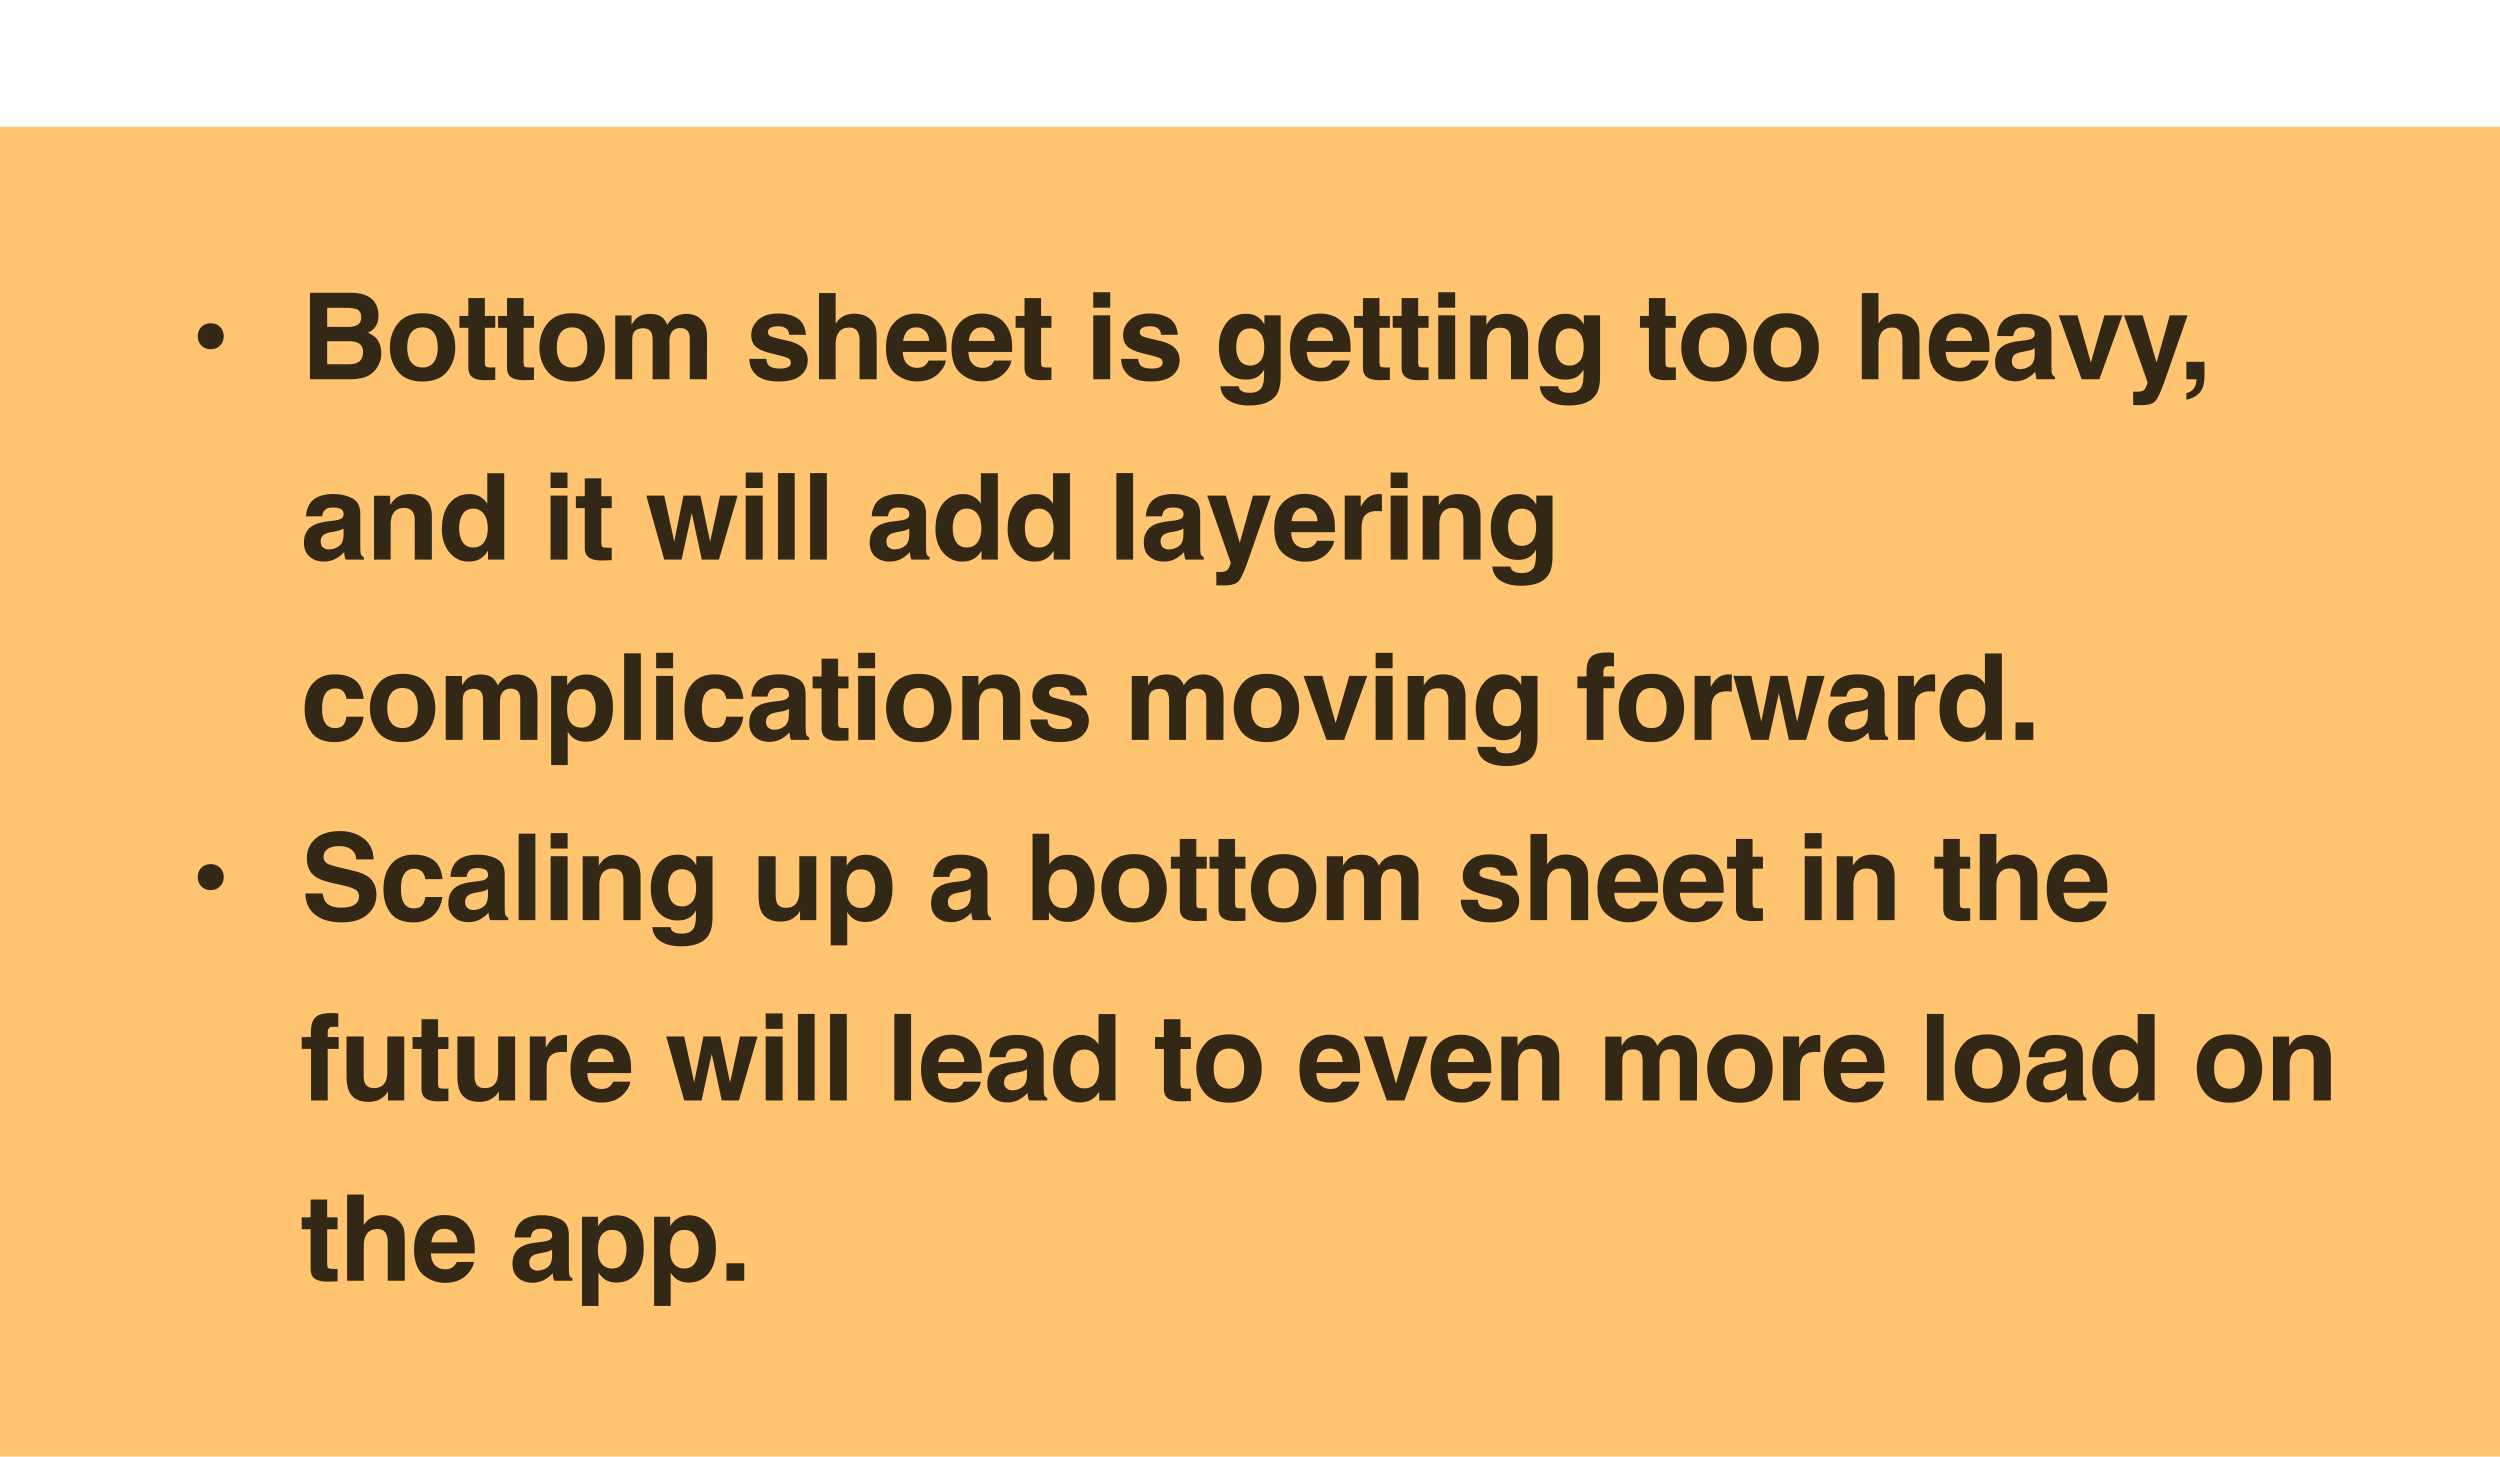 <svg xmlns="http://www.w3.org/2000/svg" width="266" height="155" fill="none"><g filter="url(#a)"><path fill="#FFC470" d="M266 0H0v154.101h266V0Z"/><path fill="#000" fill-opacity=".8" d="M21.043 22.273c0-.4.129-.729.387-.987.262-.258.593-.387.993-.387s.729.129.987.387c.262.258.393.587.393.987s-.131.73-.393.993c-.259.262-.587.393-.987.393s-.73-.131-.993-.393c-.258-.263-.387-.594-.387-.993Zm16.104 4.583h-4.171v-9.204h4.47c1.13.017 1.928.343 2.399.98.283.392.424.86.424 1.405 0 .562-.141 1.014-.424 1.355-.158.192-.392.367-.7.525.47.17.825.441 1.062.811.241.371.362.82.362 1.35a2.68 2.68 0 0 1-.412 1.467 2.544 2.544 0 0 1-1.705 1.186c-.4.083-.834.125-1.305.125Zm-.044-4.053h-2.291v2.454h2.26c.404 0 .718-.054.943-.162.408-.2.612-.583.612-1.149 0-.479-.198-.807-.593-.986-.22-.1-.53-.152-.93-.157Zm.956-1.754c.25-.15.375-.418.375-.806 0-.428-.167-.712-.5-.849-.287-.096-.654-.143-1.1-.143h-2.022v2.029h2.26c.404 0 .733-.077.987-.231Zm9.52-.138c.574.72.86 1.572.86 2.554 0 1-.286 1.855-.86 2.567-.575.707-1.447 1.061-2.617 1.061s-2.042-.354-2.617-1.061c-.574-.712-.861-1.567-.861-2.567 0-.982.287-1.833.861-2.554.575-.72 1.447-1.08 2.617-1.08s2.042.36 2.616 1.08Zm-2.623.425c-.52 0-.923.185-1.206.556-.279.366-.418.89-.418 1.573 0 .683.14 1.21.418 1.58.283.37.685.556 1.206.556.52 0 .92-.185 1.198-.556.28-.37.419-.897.419-1.58 0-.682-.14-1.207-.419-1.573-.279-.37-.678-.556-1.199-.556Zm7.74 4.253v1.33l-.844.03c-.84.03-1.415-.116-1.723-.436-.2-.204-.3-.519-.3-.943v-4.19h-.949v-1.268h.95v-1.898h1.76v1.898h1.105v1.268H51.59v3.597c0 .278.035.453.106.524.07.067.287.1.65.1h.168l.181-.012Zm4.117 0v1.33l-.843.03c-.84.03-1.415-.116-1.723-.436-.2-.204-.3-.519-.3-.943v-4.19h-.95v-1.268h.95v-1.898h1.761v1.898h1.105v1.268h-1.105v3.597c0 .278.035.453.106.524.07.067.287.1.65.1h.168l.181-.012Zm6.679-4.678c.574.72.86 1.572.86 2.554 0 1-.286 1.855-.86 2.567-.575.707-1.447 1.061-2.617 1.061s-2.042-.354-2.617-1.061c-.574-.712-.861-1.567-.861-2.567 0-.982.287-1.833.861-2.554.575-.72 1.448-1.08 2.617-1.08 1.17 0 2.042.36 2.617 1.08Zm-2.623.425c-.52 0-.922.185-1.206.556-.278.366-.418.89-.418 1.573 0 .683.14 1.21.418 1.58.284.37.685.556 1.206.556.52 0 .92-.185 1.199-.556.278-.37.418-.897.418-1.58 0-.682-.14-1.207-.418-1.573-.28-.37-.679-.556-1.2-.556Zm8.445.587c-.15-.329-.443-.493-.88-.493-.508 0-.85.164-1.025.493-.095.187-.143.466-.143.837v4.096h-1.804v-6.794h1.73v.993c.22-.354.428-.606.623-.756.346-.266.793-.4 1.343-.4.52 0 .94.115 1.261.344.258.213.454.485.587.818.234-.4.522-.693.868-.88a2.65 2.65 0 0 1 1.224-.281c.3 0 .596.058.887.175.291.116.556.32.793.612.191.237.32.528.387.874.041.229.063.564.063 1.005l-.013 4.29h-1.823v-4.334c0-.258-.042-.47-.125-.636-.158-.317-.45-.475-.875-.475-.49 0-.83.204-1.017.612a1.92 1.92 0 0 0-.144.78v4.053H69.44v-4.053c0-.403-.042-.697-.125-.88Zm15.523-1.561c.533.341.84.928.918 1.76h-1.78c-.024-.228-.089-.41-.193-.542-.196-.242-.528-.363-.999-.363-.388 0-.664.06-.83.181-.163.121-.244.263-.244.425 0 .204.087.352.262.444.175.095.793.26 1.855.493.707.166 1.238.418 1.592.755.35.342.524.768.524 1.28 0 .675-.252 1.226-.755 1.655-.5.425-1.274.637-2.323.637-1.07 0-1.86-.225-2.373-.674-.507-.454-.762-1.03-.762-1.73h1.805c.037.317.118.541.244.674.22.238.628.356 1.224.356.35 0 .626-.052.83-.156.208-.104.312-.26.312-.468 0-.2-.083-.352-.25-.456-.166-.104-.784-.283-1.854-.537-.77-.191-1.313-.43-1.63-.718-.316-.283-.474-.691-.474-1.224 0-.628.245-1.168.736-1.617.496-.454 1.19-.68 2.086-.68.85 0 1.542.168 2.08.505Zm8.44 2.498v3.996h-1.818v-4.14c0-.366-.062-.662-.187-.887-.163-.316-.47-.474-.924-.474-.47 0-.829.158-1.074.474-.242.313-.362.76-.362 1.343v3.684h-1.774v-9.173h1.774v3.253c.257-.395.555-.67.892-.824.342-.158.7-.237 1.075-.237.42 0 .8.073 1.142.218.346.146.629.369.85.669.187.253.301.516.343.786.041.267.063.704.063 1.312Zm7.352 1.998c-.046.404-.256.814-.63 1.23-.583.662-1.4.993-2.448.993-.866 0-1.63-.279-2.292-.837-.662-.558-.993-1.465-.993-2.722 0-1.178.298-2.082.893-2.71.6-.63 1.375-.943 2.329-.943.566 0 1.076.106 1.53.318.454.212.829.547 1.124 1.005.266.404.439.873.518 1.405.046.313.065.762.056 1.35h-4.658c.025.682.24 1.16.643 1.435.246.171.541.256.887.256.367 0 .664-.104.893-.312.125-.112.235-.268.331-.468h1.817Zm-1.76-2.086c-.03-.47-.174-.826-.432-1.067a1.31 1.31 0 0 0-.95-.369c-.411 0-.731.13-.96.387-.225.258-.367.608-.425 1.05h2.766Zm8.738 2.086c-.046.404-.256.814-.631 1.23-.583.662-1.399.993-2.448.993a3.452 3.452 0 0 1-2.291-.837c-.662-.558-.993-1.465-.993-2.722 0-1.178.298-2.082.893-2.71.599-.63 1.375-.943 2.329-.943a3.57 3.57 0 0 1 1.53.318c.453.212.828.547 1.124 1.005.266.404.439.873.518 1.405.046.313.065.762.056 1.35h-4.658c.025.682.239 1.16.643 1.435.246.171.541.256.887.256.366 0 .664-.104.893-.312a1.46 1.46 0 0 0 .33-.468h1.818Zm-1.761-2.086c-.029-.47-.173-.826-.431-1.067a1.31 1.31 0 0 0-.949-.369c-.412 0-.733.13-.962.387-.224.258-.366.608-.424 1.05h2.766Zm6.029 2.817v1.33l-.844.03c-.84.03-1.415-.116-1.723-.436-.199-.204-.3-.519-.3-.943v-4.19h-.949v-1.268h.949v-1.898h1.761v1.898h1.106v1.268h-1.106v3.597c0 .278.036.453.106.524.071.067.288.1.65.1h.169l.181-.012Zm6.25-5.54v6.807h-1.805V20.05h1.805Zm0-2.453v1.642h-1.805v-1.642h1.805Zm6.279 2.766c.532.341.839.928.917 1.76h-1.779c-.025-.228-.09-.41-.194-.542-.196-.242-.528-.363-.999-.363-.387 0-.664.06-.83.181-.163.121-.244.263-.244.425 0 .204.088.352.262.444.175.095.794.26 1.855.493.707.166 1.239.418 1.592.755.35.342.525.768.525 1.28 0 .675-.252 1.226-.756 1.655-.5.425-1.274.637-2.323.637-1.069 0-1.86-.225-2.373-.674-.507-.454-.762-1.03-.762-1.73h1.805c.037.317.119.541.244.674.221.238.629.356 1.224.356.349 0 .626-.052.83-.156.208-.104.313-.26.313-.468 0-.2-.084-.352-.25-.456-.167-.104-.785-.283-1.855-.537-.77-.191-1.313-.43-1.63-.718-.316-.283-.474-.691-.474-1.224 0-.628.245-1.168.736-1.617.496-.454 1.191-.68 2.086-.68.849 0 1.543.168 2.08.505Zm7.63 7.687c.191.162.514.243.967.243.642 0 1.071-.214 1.287-.643.142-.275.212-.737.212-1.386v-.437c-.171.291-.353.51-.549.655-.354.271-.814.406-1.38.406-.875 0-1.574-.306-2.099-.918-.519-.616-.78-1.448-.78-2.497 0-1.012.252-1.861.755-2.548.504-.691 1.219-1.037 2.143-1.037.341 0 .638.052.892.157.433.178.783.507 1.049.986v-.98h1.73v6.456c0 .879-.148 1.54-.443 1.986-.508.766-1.482 1.15-2.923 1.15-.869 0-1.579-.172-2.129-.513-.549-.341-.853-.851-.911-1.53h1.935c.05.208.131.358.244.45Zm-.3-3.516c.242.575.675.862 1.299.862.416 0 .768-.156 1.055-.468.287-.317.431-.819.431-1.505 0-.646-.137-1.137-.412-1.474-.271-.337-.635-.506-1.093-.506-.625 0-1.055.294-1.293.88-.124.313-.186.698-.186 1.156 0 .395.066.747.199 1.055Zm11.88.325c-.046.404-.257.814-.631 1.23-.583.662-1.399.993-2.448.993a3.454 3.454 0 0 1-2.292-.837c-.661-.558-.992-1.465-.992-2.722 0-1.178.297-2.082.893-2.71.599-.63 1.376-.943 2.329-.943a3.57 3.57 0 0 1 1.53.318c.453.212.828.547 1.124 1.005.266.404.439.873.518 1.405.046.313.065.762.056 1.35h-4.658c.025.682.239 1.16.643 1.435.245.171.541.256.887.256.366 0 .663-.104.892-.312.126-.112.236-.268.332-.468h1.817Zm-1.761-2.086c-.03-.47-.173-.826-.431-1.067a1.31 1.31 0 0 0-.949-.369c-.412 0-.733.13-.962.387-.225.258-.366.608-.424 1.05h2.766Zm6.028 2.817v1.33l-.842.03c-.841.03-1.416-.116-1.724-.436-.2-.204-.3-.519-.3-.943v-4.19h-.948v-1.268h.948v-1.898h1.761v1.898h1.105v1.268h-1.105v3.597c0 .278.036.453.107.524.071.067.287.1.649.1h.168l.181-.012Zm4.119 0v1.33l-.844.03c-.84.03-1.415-.116-1.723-.436-.2-.204-.3-.519-.3-.943v-4.19h-.949v-1.268h.949v-1.898h1.761v1.898H152v1.268h-1.106v3.597c0 .278.035.453.106.524.071.067.288.1.65.1h.168l.182-.012Zm2.831-5.54v6.807h-1.804V20.05h1.804Zm0-2.453v1.642h-1.804v-1.642h1.804Zm4.793 3.771c-.604 0-1.018.256-1.243.768-.117.271-.175.616-.175 1.037v3.684h-1.773v-6.794h1.717v.993c.229-.35.446-.602.649-.756.367-.274.831-.412 1.393-.412.704 0 1.278.186 1.723.556.45.366.674.976.674 1.83v4.583h-1.823v-4.14c0-.358-.048-.633-.143-.824-.175-.35-.508-.525-.999-.525Zm6.397 6.682c.191.162.514.243.968.243.641 0 1.069-.214 1.286-.643.141-.275.212-.737.212-1.386v-.437c-.17.291-.354.51-.549.655-.354.271-.814.406-1.38.406-.874 0-1.574-.306-2.098-.918-.521-.616-.781-1.448-.781-2.497 0-1.012.252-1.861.756-2.548.504-.691 1.217-1.037 2.142-1.037.341 0 .639.052.892.157.433.178.783.507 1.05.986v-.98h1.729v6.456c0 .879-.147 1.54-.443 1.986-.508.766-1.482 1.15-2.923 1.15-.87 0-1.58-.172-2.129-.513-.549-.341-.853-.851-.912-1.53h1.937c.049.208.131.358.243.45Zm-.3-3.516c.241.575.674.862 1.299.862.416 0 .768-.156 1.055-.468.288-.317.431-.819.431-1.505 0-.646-.138-1.137-.412-1.474-.271-.337-.635-.506-1.093-.506-.624 0-1.055.294-1.293.88-.124.313-.187.698-.187 1.156 0 .395.067.747.2 1.055Zm12.589 1.055v1.33l-.844.032c-.841.029-1.415-.117-1.723-.437-.2-.204-.3-.519-.3-.943v-4.19h-.949v-1.268h.949v-1.898h1.761v1.898h1.106v1.268h-1.106v3.597c0 .278.035.453.106.524.071.067.287.1.65.1h.168l.182-.012Zm6.678-4.677c.574.72.861 1.572.861 2.554 0 1-.287 1.855-.861 2.567-.575.707-1.447 1.061-2.617 1.061s-2.041-.354-2.616-1.061c-.575-.712-.862-1.567-.862-2.567 0-.982.287-1.833.862-2.554.575-.72 1.446-1.08 2.616-1.08 1.17 0 2.042.36 2.617 1.08Zm-2.623.425c-.521 0-.922.185-1.206.556-.278.366-.418.89-.418 1.573 0 .683.14 1.21.418 1.58.284.37.685.556 1.206.556.52 0 .92-.185 1.199-.556.279-.37.418-.897.418-1.58 0-.682-.139-1.207-.418-1.573-.279-.37-.679-.556-1.199-.556Zm10.3-.425c.574.72.862 1.572.862 2.554 0 1-.288 1.855-.862 2.567-.575.707-1.447 1.061-2.617 1.061-1.169 0-2.042-.354-2.616-1.061-.575-.712-.862-1.567-.862-2.567 0-.982.287-1.833.862-2.554.574-.72 1.447-1.08 2.616-1.08 1.17 0 2.042.36 2.617 1.08Zm-2.623.425c-.52 0-.922.185-1.205.556-.279.366-.418.89-.418 1.573 0 .683.139 1.21.418 1.58.283.37.685.556 1.205.556s.92-.185 1.199-.556c.279-.37.418-.897.418-1.58 0-.682-.139-1.207-.418-1.573-.279-.37-.679-.556-1.199-.556Zm14.193 1.524v3.996h-1.817v-4.14c0-.366-.062-.662-.187-.887-.162-.316-.471-.474-.925-.474-.47 0-.828.158-1.073.474-.242.313-.363.76-.363 1.343v3.684h-1.773v-9.173h1.773v3.253c.259-.395.556-.67.894-.824a2.518 2.518 0 0 1 1.073-.237c.421 0 .802.073 1.143.218.346.146.629.369.85.669.187.253.301.516.343.786.042.267.062.704.062 1.312Zm7.353 1.998c-.046.404-.256.814-.631 1.23-.583.662-1.399.993-2.447.993-.866 0-1.63-.279-2.292-.837-.662-.558-.993-1.465-.993-2.722 0-1.178.297-2.082.892-2.71.6-.63 1.377-.943 2.33-.943a3.57 3.57 0 0 1 1.53.318c.453.212.828.547 1.123 1.005.267.404.44.873.519 1.405.046.313.065.762.056 1.35h-4.658c.025.682.239 1.16.643 1.435.246.171.541.256.887.256.366 0 .664-.104.893-.312a1.46 1.46 0 0 0 .33-.468h1.818Zm-1.761-2.086c-.029-.47-.173-.826-.431-1.067a1.312 1.312 0 0 0-.949-.369c-.412 0-.733.13-.962.387-.224.258-.366.608-.424 1.05h2.766Zm3.169-1.985c.47-.6 1.278-.9 2.423-.9.744 0 1.407.148 1.986.444.578.295.867.853.867 1.673v3.122c0 .217.004.48.013.787.012.233.047.392.106.475a.633.633 0 0 0 .262.206v.262h-1.936a2.002 2.002 0 0 1-.112-.387 4.792 4.792 0 0 1-.05-.412 3.654 3.654 0 0 1-.849.68 2.551 2.551 0 0 1-1.299.331c-.616 0-1.126-.174-1.53-.524-.4-.354-.599-.854-.599-1.499 0-.837.323-1.442.968-1.817.353-.204.874-.35 1.561-.437l.605-.075c.329-.042.564-.094.706-.156.254-.108.381-.277.381-.506 0-.279-.098-.47-.293-.574-.192-.109-.475-.163-.85-.163-.42 0-.718.104-.893.313-.124.154-.208.362-.25.624h-1.717c.037-.595.204-1.084.5-1.467Zm1.323 4.783a.932.932 0 0 0 .612.206c.383 0 .735-.113 1.056-.337.325-.225.493-.635.506-1.23v-.662c-.113.07-.227.129-.344.174a2.976 2.976 0 0 1-.468.12l-.4.074c-.375.067-.643.148-.806.244-.274.162-.411.414-.411.755 0 .304.085.522.255.656Zm4.731-5.52h1.998l1.417 5.02 1.449-5.02h1.91l-2.454 6.806h-1.879l-2.441-6.806Zm10.412 5.02 1.405-5.02h1.892l-2.336 6.694c-.449 1.29-.805 2.09-1.068 2.398-.262.312-.786.468-1.573.468-.158 0-.285-.002-.381-.006-.096 0-.239-.007-.431-.02v-1.423l.225.013c.175.008.341.002.5-.02a.894.894 0 0 0 .399-.143c.105-.07.2-.218.288-.443.091-.225.129-.362.112-.412l-2.498-7.106h1.979l1.487 5.02Zm4.979 2.423a1.792 1.792 0 0 1-.418.8 2.13 2.13 0 0 1-.781.543c-.295.124-.499.187-.612.187v-.687c.359-.1.621-.266.788-.5.17-.233.268-.56.293-.98h-1.081v-1.86h1.924v1.61c0 .283-.038.579-.113.887ZM33.057 39.969c.47-.6 1.278-.899 2.423-.899.745 0 1.407.148 1.986.443.578.296.868.854.868 1.674v3.122a31 31 0 0 0 .012.787c.013.233.048.391.106.475a.638.638 0 0 0 .263.206v.262h-1.936a1.983 1.983 0 0 1-.113-.387 4.638 4.638 0 0 1-.05-.413 3.66 3.66 0 0 1-.849.681c-.383.22-.816.331-1.299.331-.616 0-1.126-.175-1.53-.524-.4-.354-.599-.854-.599-1.5 0-.836.323-1.441.968-1.816.354-.204.874-.35 1.56-.437l.607-.075c.329-.042.564-.094.705-.156.254-.109.381-.277.381-.506 0-.28-.098-.47-.293-.575-.192-.108-.475-.162-.85-.162-.42 0-.718.104-.892.312-.125.154-.209.362-.25.625h-1.717c.037-.596.203-1.085.5-1.468Zm1.324 4.783a.93.93 0 0 0 .612.206c.383 0 .735-.112 1.055-.337.325-.224.493-.635.506-1.23v-.662c-.112.071-.227.13-.343.175a2.99 2.99 0 0 1-.469.119l-.4.075c-.374.066-.643.148-.805.243-.275.163-.412.414-.412.756 0 .304.085.522.256.655Zm8.601-4.202c-.603 0-1.017.256-1.242.768-.117.27-.175.616-.175 1.037v3.684h-1.773v-6.794h1.717v.993c.229-.35.445-.602.65-.756.366-.275.83-.412 1.392-.412.703 0 1.278.185 1.723.556.45.366.674.976.674 1.83v4.583h-1.823v-4.14c0-.358-.048-.633-.144-.825-.174-.35-.508-.524-.999-.524Zm10.669-3.703v9.192h-1.73v-.943c-.254.404-.543.697-.868.88-.325.184-.728.275-1.211.275-.795 0-1.466-.32-2.011-.962-.541-.645-.812-1.471-.812-2.479 0-1.161.267-2.075.8-2.74.536-.667 1.252-1 2.148-1 .412 0 .778.092 1.099.275.32.179.58.429.78.75v-3.248h1.805Zm-4.796 5.832c0 .629.125 1.13.375 1.505.245.379.62.568 1.124.568.503 0 .886-.187 1.149-.562.262-.374.393-.86.393-1.454 0-.833-.21-1.428-.63-1.786a1.358 1.358 0 0 0-.9-.325c-.52 0-.903.198-1.149.593-.241.391-.362.878-.362 1.461Zm11.527-3.447v6.807h-1.805v-6.807h1.805Zm0-2.454v1.643h-1.805v-1.643h1.805Zm4.705 7.993v1.33l-.844.031c-.84.03-1.414-.116-1.723-.437-.2-.204-.3-.518-.3-.943v-4.19h-.948v-1.267h.948v-1.898h1.761v1.898h1.106v1.267H63.98v3.597c0 .28.035.454.107.525.07.066.287.1.65.1h.167l.182-.013Zm9.584 1.268-1.068-4.958-1.08 4.958h-1.848l-1.91-6.807h1.91l1.061 4.883.981-4.883h1.805l1.036 4.902 1.062-4.902h1.855L76.5 46.04h-1.83Zm6.479-6.807v6.807h-1.805v-6.807h1.805Zm0-2.454v1.643h-1.805v-1.643h1.805Zm1.627.057h1.78v9.204h-1.78v-9.204Zm3.418 0h1.78v9.204h-1.78v-9.204Zm7.056 3.134c.47-.6 1.277-.899 2.423-.899.745 0 1.406.148 1.985.443.579.296.868.854.868 1.674v3.122c0 .217.004.479.013.787.012.233.048.391.106.475a.639.639 0 0 0 .262.206v.262h-1.936a1.992 1.992 0 0 1-.112-.387 4.917 4.917 0 0 1-.05-.413 3.66 3.66 0 0 1-.85.681c-.382.22-.815.331-1.298.331-.616 0-1.126-.175-1.53-.524-.4-.354-.6-.854-.6-1.5 0-.836.323-1.441.968-1.816.355-.204.874-.35 1.562-.437l.605-.075c.329-.042.564-.094.706-.156.254-.109.38-.277.38-.506 0-.28-.097-.47-.293-.575-.19-.108-.474-.162-.849-.162-.42 0-.718.104-.893.312-.125.154-.208.362-.25.625h-1.717c.038-.596.204-1.085.5-1.468Zm1.324 4.783c.166.138.37.206.611.206a1.8 1.8 0 0 0 1.056-.337c.324-.224.493-.635.505-1.23v-.662c-.112.071-.227.13-.343.175a3 3 0 0 1-.468.119l-.4.075c-.374.066-.643.148-.805.243-.275.163-.413.414-.413.756 0 .304.086.522.257.655Zm11.592-7.905v9.192h-1.73v-.943c-.254.404-.543.697-.868.88-.324.184-.728.275-1.211.275-.795 0-1.465-.32-2.011-.962-.54-.645-.812-1.471-.812-2.479 0-1.161.267-2.075.799-2.74.538-.667 1.254-1 2.149-1 .412 0 .778.092 1.099.275.32.179.581.429.78.75v-3.248h1.805Zm-4.796 5.832c0 .629.125 1.13.375 1.505.246.379.62.568 1.124.568.504 0 .887-.187 1.149-.562.262-.374.393-.86.393-1.454 0-.833-.21-1.428-.63-1.786a1.36 1.36 0 0 0-.899-.325c-.521 0-.904.198-1.149.593-.242.391-.363.878-.363 1.461Zm12.473-5.832v9.192h-1.729v-.943c-.254.404-.544.697-.868.88-.325.184-.729.275-1.212.275-.795 0-1.465-.32-2.011-.962-.541-.645-.811-1.471-.811-2.479 0-1.161.266-2.075.799-2.74.537-.667 1.253-1 2.148-1 .412 0 .779.092 1.099.275.32.179.581.429.781.75v-3.248h1.804Zm-4.795 5.832c0 .629.124 1.13.374 1.505.246.379.62.568 1.124.568.504 0 .887-.187 1.149-.562.263-.374.394-.86.394-1.454 0-.833-.211-1.428-.631-1.786a1.358 1.358 0 0 0-.899-.325c-.52 0-.903.198-1.15.593-.241.391-.361.878-.361 1.461Zm9.734-5.844h1.78v9.204h-1.78v-9.204Zm3.637 3.134c.471-.6 1.278-.899 2.423-.899.746 0 1.407.148 1.986.443.579.296.868.854.868 1.674v3.122a31 31 0 0 0 .012.787c.013.233.048.391.107.475a.633.633 0 0 0 .262.206v.262h-1.936a1.934 1.934 0 0 1-.112-.387 4.425 4.425 0 0 1-.05-.413 3.677 3.677 0 0 1-.849.681c-.383.22-.816.331-1.3.331-.615 0-1.126-.175-1.529-.524-.4-.354-.6-.854-.6-1.5 0-.836.323-1.441.968-1.816.354-.204.874-.35 1.561-.437l.606-.075c.329-.042.564-.094.705-.156.254-.109.382-.277.382-.506 0-.28-.098-.47-.294-.575-.192-.108-.474-.162-.849-.162-.421 0-.718.104-.893.312-.125.154-.208.362-.25.625h-1.717c.038-.596.204-1.085.499-1.468Zm1.324 4.783a.932.932 0 0 0 .612.206c.383 0 .735-.112 1.055-.337.325-.224.494-.635.506-1.23v-.662c-.112.071-.227.13-.343.175a3.026 3.026 0 0 1-.468.119l-.4.075c-.375.066-.643.148-.806.243-.275.163-.412.414-.412.756 0 .304.086.522.256.655Zm8.165-.5 1.404-5.02h1.892l-2.335 6.694c-.449 1.29-.805 2.09-1.068 2.398-.262.312-.787.468-1.573.468-.158 0-.285-.002-.381-.006a7.33 7.33 0 0 1-.431-.018v-1.424l.225.012c.174.009.341.002.499-.018a.894.894 0 0 0 .4-.144c.104-.07.2-.219.287-.443.092-.225.129-.362.112-.412l-2.497-7.107h1.98l1.486 5.02Zm10.037-.211c-.046.403-.256.813-.63 1.23-.583.662-1.399.993-2.449.993a3.451 3.451 0 0 1-2.291-.837c-.662-.558-.993-1.465-.993-2.723 0-1.178.298-2.081.893-2.71.6-.628 1.376-.943 2.329-.943.566 0 1.077.106 1.53.319.454.212.829.547 1.124 1.005.267.404.439.872.519 1.405.045.312.064.762.056 1.349h-4.659c.026.683.24 1.161.643 1.436.246.17.542.256.887.256.367 0 .664-.104.893-.312.125-.112.235-.269.331-.468h1.817Zm-1.761-2.086c-.029-.47-.172-.826-.431-1.068a1.31 1.31 0 0 0-.949-.368c-.412 0-.732.129-.961.387-.225.258-.367.608-.425 1.049h2.766Zm6.335-1.08c-.716 0-1.197.233-1.443.7-.137.261-.205.665-.205 1.21v3.254h-1.793v-6.807h1.699v1.187c.275-.454.514-.764.718-.93.333-.28.766-.419 1.299-.419.033 0 .06.002.081.006.025 0 .077.002.156.007v1.823a4.795 4.795 0 0 0-.512-.031Zm3.25-1.643v6.807h-1.805v-6.807h1.805Zm0-2.454v1.643h-1.805v-1.643h1.805Zm4.793 3.772c-.605 0-1.018.256-1.243.768-.117.27-.175.616-.175 1.037v3.684h-1.774v-6.794h1.718v.993c.229-.35.445-.602.649-.756.366-.275.83-.412 1.392-.412.704 0 1.279.185 1.724.556.45.366.674.976.674 1.83v4.583h-1.823v-4.14c0-.358-.048-.633-.144-.825-.174-.35-.507-.524-.998-.524Zm6.396 6.681c.192.163.515.244.969.244.64 0 1.069-.214 1.286-.643.141-.275.212-.737.212-1.386v-.438c-.17.292-.354.51-.55.656-.353.27-.814.406-1.379.406-.875 0-1.574-.306-2.098-.918-.521-.616-.781-1.449-.781-2.498 0-1.011.252-1.86.756-2.547.503-.691 1.217-1.037 2.141-1.037.342 0 .64.052.893.156.433.18.783.508 1.049.987v-.98h1.73v6.456c0 .878-.148 1.54-.443 1.986-.508.766-1.483 1.149-2.923 1.149-.87 0-1.58-.17-2.129-.512-.55-.342-.853-.852-.912-1.53h1.936c.05.208.131.358.243.45Zm-.299-3.515c.241.574.674.862 1.299.862a1.38 1.38 0 0 0 1.055-.469c.287-.316.431-.818.431-1.505 0-.645-.138-1.136-.413-1.473-.27-.337-.634-.506-1.092-.506-.624 0-1.055.293-1.293.88-.124.313-.187.698-.187 1.156 0 .395.067.747.2 1.055ZM38.69 60.856h-1.824a1.578 1.578 0 0 0-.256-.686c-.2-.275-.51-.412-.93-.412-.6 0-1.01.297-1.23.893-.117.316-.175.736-.175 1.26 0 .5.058.902.175 1.206.212.566.612.85 1.198.85.417 0 .712-.113.887-.338.175-.225.281-.516.319-.874h1.817c-.042.541-.237 1.053-.587 1.536-.558.778-1.384 1.168-2.48 1.168-1.094 0-1.9-.325-2.416-.974-.516-.65-.774-1.493-.774-2.53 0-1.17.285-2.079.855-2.728.57-.65 1.358-.974 2.36-.974.854 0 1.552.191 2.093.574.545.383.868 1.06.968 2.03Zm6.765-1.58c.575.721.862 1.572.862 2.555 0 .999-.287 1.855-.862 2.566-.574.708-1.447 1.062-2.616 1.062-1.17 0-2.042-.354-2.617-1.062-.574-.711-.861-1.567-.861-2.566 0-.983.287-1.834.861-2.554.575-.72 1.447-1.08 2.617-1.08s2.042.36 2.616 1.08Zm-2.622.425c-.52 0-.923.186-1.206.556-.279.367-.418.891-.418 1.574 0 .682.14 1.21.418 1.58.283.37.685.555 1.206.555.52 0 .92-.185 1.198-.555.28-.37.419-.898.419-1.58 0-.683-.14-1.208-.419-1.574-.279-.37-.678-.555-1.198-.555Zm8.445.587c-.15-.328-.444-.493-.88-.493-.509 0-.85.164-1.025.493-.095.188-.143.467-.143.837v4.097h-1.805v-6.794h1.73v.992c.22-.353.428-.605.624-.755.346-.267.793-.4 1.343-.4.52 0 .94.115 1.261.344a2 2 0 0 1 .587.818c.233-.4.523-.693.868-.88a2.649 2.649 0 0 1 1.224-.282c.3 0 .595.059.887.175a1.984 1.984 0 0 1 1.18 1.486c.041.23.062.564.062 1.006l-.012 4.29h-1.824v-4.334c0-.258-.041-.47-.124-.637-.159-.316-.45-.475-.875-.475-.49 0-.83.204-1.018.612a1.923 1.923 0 0 0-.143.78v4.054h-1.792v-4.053c0-.404-.042-.697-.125-.88Zm13.116-1.142c.55.587.824 1.448.824 2.585 0 1.199-.27 2.112-.811 2.741-.537.629-1.23.943-2.08.943-.541 0-.99-.135-1.349-.406a2.613 2.613 0 0 1-.574-.655V67.9h-1.761v-9.485h1.704v1.005c.192-.295.396-.528.612-.699.396-.304.866-.456 1.412-.456.795 0 1.47.294 2.023.88Zm-1.012 2.672c0-.524-.12-.988-.362-1.392-.237-.404-.624-.606-1.162-.606-.645 0-1.088.306-1.33.918-.124.325-.187.737-.187 1.236 0 .791.21 1.347.631 1.667.25.188.545.282.886.282.496 0 .873-.192 1.131-.575.262-.383.393-.893.393-1.53Zm3.025-5.8h1.78v9.204h-1.78v-9.205Zm5.211 2.397v6.807h-1.804v-6.807h1.804Zm0-2.454v1.642h-1.804v-1.642h1.804Zm7.478 4.896h-1.824a1.584 1.584 0 0 0-.255-.687c-.2-.275-.51-.412-.93-.412-.6 0-1.01.297-1.231.893-.117.316-.175.736-.175 1.26 0 .5.058.902.175 1.206.212.566.612.85 1.199.85.416 0 .712-.113.886-.338.175-.225.282-.516.319-.874h1.817c-.042.541-.237 1.053-.587 1.536-.558.778-1.384 1.168-2.48 1.168-1.094 0-1.9-.325-2.416-.974-.515-.65-.774-1.493-.774-2.53 0-1.17.285-2.079.856-2.728.57-.65 1.356-.974 2.36-.974.853 0 1.551.191 2.092.574.545.383.868 1.06.968 2.03Zm1.345-1.705c.47-.6 1.278-.9 2.423-.9.745 0 1.407.148 1.986.444.578.296.868.854.868 1.674v3.122c0 .216.004.479.012.786.013.234.048.392.106.475a.642.642 0 0 0 .262.206v.263h-1.935a2.001 2.001 0 0 1-.113-.387 4.925 4.925 0 0 1-.05-.413 3.652 3.652 0 0 1-.849.68 2.548 2.548 0 0 1-1.298.332c-.617 0-1.126-.175-1.53-.525-.4-.354-.6-.853-.6-1.498 0-.837.323-1.443.968-1.818.354-.204.874-.35 1.561-.437l.606-.075c.328-.041.564-.093.706-.156.254-.108.38-.276.38-.505 0-.28-.098-.47-.293-.575-.191-.108-.475-.162-.85-.162-.42 0-.718.104-.892.312-.125.154-.209.362-.25.624H79.94c.038-.595.205-1.084.5-1.467Zm1.324 4.783a.93.93 0 0 0 .612.206c.383 0 .735-.112 1.055-.337.325-.225.494-.635.506-1.23v-.662c-.112.07-.227.129-.344.175a2.991 2.991 0 0 1-.468.118l-.4.075c-.374.067-.643.148-.805.244-.274.162-.412.414-.412.755 0 .304.085.523.256.656Zm8.514.02v1.33l-.843.03c-.84.03-1.416-.117-1.723-.437-.2-.204-.3-.519-.3-.943v-4.19h-.95v-1.267h.95v-1.899h1.761v1.898h1.105v1.268h-1.105v3.597c0 .279.035.453.106.525.07.066.287.1.65.1h.168l.18-.013Zm2.832-5.54v6.807h-1.805v-6.807h1.805Zm0-2.454v1.642h-1.805v-1.642h1.805Zm7.265 3.316c.574.72.861 1.571.861 2.554 0 .999-.287 1.855-.861 2.566-.575.708-1.447 1.062-2.617 1.062s-2.041-.354-2.616-1.062c-.574-.711-.862-1.567-.862-2.566 0-.983.288-1.834.862-2.554.575-.72 1.446-1.08 2.617-1.08 1.169 0 2.041.36 2.616 1.08Zm-2.623.425c-.52 0-.922.185-1.205.555-.279.367-.418.891-.418 1.574 0 .682.139 1.21.418 1.58.283.37.685.555 1.205.555s.92-.185 1.2-.555c.278-.37.417-.898.417-1.58 0-.683-.14-1.208-.418-1.574-.279-.37-.678-.555-1.199-.555Zm7.827.03c-.603 0-1.018.257-1.242.769-.117.27-.175.616-.175 1.036v3.685h-1.773v-6.794h1.716v.992c.229-.35.446-.601.65-.755.366-.275.831-.412 1.393-.412.703 0 1.277.185 1.723.556.45.366.675.976.675 1.83v4.583h-1.824v-4.14c0-.359-.048-.633-.143-.825-.175-.35-.509-.524-1-.524Zm9.164-1.005c.533.342.839.929.917 1.761h-1.779c-.025-.229-.09-.41-.194-.543-.195-.242-.528-.362-.999-.362-.387 0-.663.06-.83.18-.163.122-.244.263-.244.425 0 .204.088.352.262.444.176.096.794.26 1.855.493.708.167 1.239.419 1.592.756.35.341.525.768.525 1.28 0 .674-.252 1.226-.755 1.654-.5.425-1.274.637-2.323.637-1.07 0-1.861-.224-2.373-.674-.508-.454-.762-1.03-.762-1.73h1.805c.037.317.118.542.243.675.221.237.629.356 1.224.356.35 0 .627-.052.831-.156.208-.104.312-.26.312-.469 0-.2-.083-.352-.25-.456-.167-.103-.785-.282-1.855-.536-.77-.192-1.313-.431-1.629-.719-.317-.283-.475-.69-.475-1.224 0-.628.246-1.167.737-1.617.495-.454 1.19-.68 2.085-.68.85 0 1.543.168 2.08.505Zm9.529 1.561c-.151-.328-.444-.493-.881-.493-.508 0-.849.164-1.024.493-.096.188-.143.467-.143.837v4.097h-1.806v-6.794h1.73v.992c.221-.353.429-.605.625-.755.345-.267.793-.4 1.342-.4.52 0 .941.115 1.262.344.258.212.453.485.586.818.234-.4.523-.693.869-.88a2.647 2.647 0 0 1 1.224-.282c.299 0 .595.059.886.175.292.117.556.32.793.612.192.237.321.529.387.874.042.23.063.564.063 1.006l-.013 4.29h-1.823v-4.334c0-.258-.042-.47-.125-.637-.158-.316-.45-.475-.874-.475-.491 0-.831.204-1.018.612a1.935 1.935 0 0 0-.143.78v4.054h-1.793v-4.053c0-.404-.041-.697-.124-.88Zm13.09-1.011c.575.72.862 1.571.862 2.554 0 .999-.287 1.855-.862 2.566-.574.708-1.446 1.062-2.616 1.062-1.17 0-2.042-.354-2.617-1.062-.574-.711-.861-1.567-.861-2.566 0-.983.287-1.834.861-2.554.575-.72 1.447-1.08 2.617-1.08s2.042.36 2.616 1.08Zm-2.622.425c-.52 0-.922.185-1.205.555-.28.367-.419.891-.419 1.574 0 .682.139 1.21.419 1.58.283.37.685.555 1.205.555s.92-.185 1.198-.555c.28-.37.419-.898.419-1.58 0-.683-.139-1.208-.419-1.574-.278-.37-.678-.555-1.198-.555Zm3.956-1.287h1.998l1.417 5.02 1.449-5.02h1.91l-2.454 6.807h-1.879l-2.441-6.807Zm9.475 0v6.807h-1.805v-6.807h1.805Zm0-2.454v1.642h-1.805v-1.642h1.805Zm4.793 3.772c-.604 0-1.018.256-1.243.768-.117.27-.175.616-.175 1.036v3.685h-1.774v-6.794h1.718v.992c.229-.35.446-.601.65-.755.365-.275.83-.412 1.392-.412.704 0 1.278.185 1.723.556.45.366.674.976.674 1.83v4.583h-1.823v-4.14c0-.359-.048-.633-.143-.825-.175-.35-.508-.524-.999-.524Zm6.397 6.681c.191.162.514.244.968.244.64 0 1.069-.215 1.286-.644.141-.274.212-.736.212-1.386v-.437c-.17.291-.354.51-.549.656-.354.27-.814.406-1.38.406-.874 0-1.574-.306-2.098-.918-.521-.616-.781-1.449-.781-2.498 0-1.012.252-1.86.756-2.548.504-.69 1.217-1.036 2.141-1.036.342 0 .64.052.893.156.433.179.783.508 1.049.986v-.98h1.73v6.457c0 .878-.148 1.54-.443 1.986-.508.766-1.483 1.148-2.923 1.148-.87 0-1.58-.17-2.129-.511-.55-.342-.853-.852-.912-1.53h1.936c.05.208.131.358.244.449Zm-.3-3.516c.241.575.674.862 1.299.862.416 0 .768-.156 1.055-.468.287-.316.431-.818.431-1.505 0-.645-.137-1.136-.412-1.474-.271-.337-.635-.505-1.093-.505-.624 0-1.055.293-1.292.88-.125.312-.188.697-.188 1.155 0 .396.067.747.2 1.055Zm12.663-6.937v1.449a5.188 5.188 0 0 0-.505-.025c-.234-.009-.396.044-.488.156a.565.565 0 0 0-.131.362v.575h1.168v1.255h-1.168v5.489h-1.773v-5.49h-.993v-1.255h.974v-.437c0-.728.123-1.23.368-1.505.259-.407.881-.611 1.867-.611a11.753 11.753 0 0 1 .681.038Zm6.603 3.316c.575.72.862 1.571.862 2.554 0 .999-.287 1.855-.862 2.566-.574.708-1.446 1.062-2.616 1.062-1.17 0-2.042-.354-2.616-1.062-.575-.711-.862-1.567-.862-2.566 0-.983.287-1.834.862-2.554.574-.72 1.446-1.08 2.616-1.08 1.17 0 2.042.36 2.616 1.08Zm-2.622.425c-.521 0-.922.185-1.205.555-.279.367-.419.891-.419 1.574 0 .682.14 1.21.419 1.58.283.37.684.555 1.205.555.52 0 .92-.185 1.199-.555.279-.37.418-.898.418-1.58 0-.683-.139-1.208-.418-1.574-.279-.37-.679-.555-1.199-.555Zm8.046.355c-.716 0-1.197.233-1.443.7-.137.262-.206.666-.206 1.211v3.254h-1.792v-6.807h1.698v1.187c.275-.454.514-.764.718-.93.333-.28.766-.42 1.299-.42a.42.42 0 0 1 .081.007l.156.006v1.824a4.83 4.83 0 0 0-.511-.032Zm6.584 5.165-1.068-4.959-1.08 4.959h-1.849l-1.91-6.807h1.91l1.062 4.883.981-4.883h1.804l1.037 4.902 1.061-4.902h1.855l-1.973 6.807h-1.83Zm4.905-6.07c.47-.6 1.278-.9 2.423-.9.745 0 1.406.148 1.985.444.579.296.868.854.868 1.674v3.122c0 .216.004.479.013.786.012.234.048.392.106.475a.636.636 0 0 0 .262.206v.263h-1.936a2.086 2.086 0 0 1-.112-.387 4.8 4.8 0 0 1-.05-.413 3.668 3.668 0 0 1-.849.68 2.548 2.548 0 0 1-1.299.332c-.616 0-1.126-.175-1.53-.525-.4-.354-.599-.853-.599-1.498 0-.837.322-1.443.967-1.818.354-.204.875-.35 1.562-.437l.605-.075c.329-.041.564-.093.706-.156.254-.108.381-.276.381-.505 0-.28-.098-.47-.294-.575-.191-.108-.474-.162-.849-.162-.42 0-.718.104-.893.312-.125.154-.208.362-.25.624h-1.717c.038-.595.204-1.084.5-1.467Zm1.323 4.783a.931.931 0 0 0 .612.206 1.8 1.8 0 0 0 1.056-.337c.324-.225.493-.635.506-1.23v-.662c-.113.07-.227.129-.344.175a2.978 2.978 0 0 1-.468.118l-.4.075c-.375.067-.643.148-.806.244-.274.162-.411.414-.411.755 0 .304.085.523.255.656Zm8.821-3.878c-.716 0-1.197.233-1.443.7-.137.262-.206.666-.206 1.211v3.254h-1.792v-6.807h1.698v1.187c.275-.454.514-.764.718-.93.333-.28.766-.42 1.3-.42.033 0 .06.003.08.007l.157.006v1.824a4.857 4.857 0 0 0-.512-.032ZM213 56.03v9.192h-1.73v-.944c-.254.404-.544.698-.868.88-.325.184-.729.276-1.211.276-.796 0-1.466-.32-2.011-.962-.541-.645-.812-1.471-.812-2.479 0-1.161.266-2.075.799-2.741.537-.666 1.253-1 2.148-1a2.167 2.167 0 0 1 1.879 1.025V56.03H213Zm-4.796 5.832c0 .629.125 1.13.375 1.505.245.379.62.568 1.123.568.504 0 .887-.187 1.149-.562.263-.375.394-.86.394-1.455 0-.832-.21-1.428-.631-1.786a1.358 1.358 0 0 0-.899-.324c-.521 0-.904.197-1.149.593-.241.391-.362.878-.362 1.461Zm6.247 1.499h1.892v1.86h-1.892v-1.86ZM21.043 79.82c0-.4.129-.728.387-.987.262-.258.593-.387.993-.387s.729.129.987.387c.262.258.393.587.393.987s-.131.73-.393.993c-.259.262-.587.393-.987.393s-.73-.131-.993-.393c-.258-.262-.387-.594-.387-.993Zm15.242 3.253c.454 0 .823-.05 1.106-.15.537-.191.805-.548.805-1.067a.788.788 0 0 0-.4-.706c-.266-.163-.684-.306-1.255-.431l-.974-.219c-.957-.216-1.62-.451-1.985-.705-.62-.425-.93-1.09-.93-1.992 0-.824.299-1.509.898-2.054.6-.546 1.48-.818 2.642-.818.97 0 1.796.257 2.479.773.687.513 1.047 1.258 1.08 2.237h-1.848c-.033-.554-.275-.948-.725-1.18-.3-.155-.672-.232-1.117-.232-.496 0-.891.1-1.187.3a.955.955 0 0 0-.443.837c0 .328.146.574.437.736.187.109.587.235 1.199.381l1.586.381c.695.167 1.22.39 1.574.669.549.432.824 1.058.824 1.879 0 .84-.323 1.54-.968 2.098-.641.553-1.549.83-2.723.83-1.199 0-2.142-.272-2.828-.817-.687-.55-1.03-1.304-1.03-2.26h1.835c.058.42.173.734.344.942.312.379.847.568 1.604.568ZM47.08 80.04h-1.824a1.58 1.58 0 0 0-.256-.687c-.2-.275-.51-.413-.93-.413-.6 0-1.01.298-1.23.894-.117.315-.175.736-.175 1.26 0 .5.058.902.175 1.206.212.566.612.849 1.199.849.416 0 .712-.113.886-.337.175-.225.281-.517.319-.874h1.817a2.982 2.982 0 0 1-.587 1.536c-.558.778-1.384 1.167-2.48 1.167-1.094 0-1.9-.324-2.416-.974-.516-.65-.774-1.492-.774-2.528 0-1.17.285-2.08.855-2.73.57-.65 1.358-.973 2.36-.973.854 0 1.552.19 2.093.574.545.383.868 1.06.968 2.03Zm1.345-1.705c.47-.6 1.278-.9 2.423-.9.745 0 1.407.148 1.986.444.578.295.868.853.868 1.673v3.122c0 .217.004.48.012.787.013.233.048.391.106.475a.64.64 0 0 0 .262.206v.262h-1.935a1.993 1.993 0 0 1-.113-.387 4.683 4.683 0 0 1-.05-.412 3.648 3.648 0 0 1-.849.68 2.548 2.548 0 0 1-1.299.331c-.616 0-1.126-.174-1.53-.524-.4-.354-.599-.853-.599-1.499 0-.837.323-1.442.968-1.817.354-.204.874-.35 1.561-.437l.606-.075c.329-.042.564-.093.705-.156.254-.108.381-.277.381-.506 0-.279-.098-.47-.293-.574-.192-.108-.475-.163-.85-.163-.42 0-.718.105-.892.313-.125.154-.209.362-.25.624h-1.717c.037-.595.204-1.084.5-1.467Zm1.324 4.783a.93.93 0 0 0 .612.206c.383 0 .735-.112 1.055-.337.325-.225.493-.635.506-1.23v-.663a1.99 1.99 0 0 1-.343.176 2.972 2.972 0 0 1-.469.118l-.4.075c-.374.067-.643.148-.805.243-.275.163-.412.415-.412.756 0 .304.085.523.256.656Zm5.436-7.918h1.78v9.204h-1.78V75.2Zm5.21 2.397v6.807H58.59v-6.806h1.804Zm0-2.453v1.642H58.59v-1.642h1.804Zm4.793 3.771c-.604 0-1.018.256-1.243.768-.117.27-.175.617-.175 1.037v3.684h-1.773V77.61h1.717v.993c.229-.35.446-.601.65-.755.366-.275.83-.412 1.392-.412.704 0 1.278.184 1.723.555.45.367.675.976.675 1.83v4.583H66.33v-4.14c0-.358-.048-.632-.143-.824-.175-.35-.508-.525-1-.525Zm6.397 6.682c.191.162.514.243.968.243.64 0 1.07-.214 1.286-.643.141-.274.212-.737.212-1.386v-.437c-.17.291-.353.51-.549.655-.354.27-.814.407-1.38.407-.874 0-1.574-.307-2.098-.919-.52-.615-.781-1.448-.781-2.497 0-1.012.252-1.861.756-2.548.504-.691 1.217-1.036 2.142-1.036.34 0 .639.051.892.156.433.179.783.507 1.05.986v-.98h1.73v6.456c0 .879-.148 1.54-.444 1.986-.508.766-1.482 1.149-2.923 1.149-.87 0-1.58-.17-2.129-.512-.55-.341-.853-.851-.912-1.53h1.937c.05.209.13.358.243.45Zm-.3-3.516c.241.575.674.862 1.299.862.416 0 .768-.156 1.055-.469.288-.316.43-.817.43-1.504 0-.645-.137-1.136-.41-1.474-.272-.337-.636-.506-1.094-.506-.624 0-1.055.294-1.293.88-.124.313-.187.698-.187 1.156 0 .395.067.747.2 1.055Zm13.837 1.361a3.653 3.653 0 0 0-.125.188 1.24 1.24 0 0 1-.237.275c-.279.25-.55.42-.812.512a2.733 2.733 0 0 1-.912.137c-1.007 0-1.686-.362-2.035-1.087-.195-.4-.293-.988-.293-1.767v-4.103h1.823V81.7c0 .388.046.68.137.875.163.345.481.518.956.518.608 0 1.024-.246 1.248-.737.117-.267.175-.618.175-1.056v-3.703h1.805v6.807h-1.73v-.962Zm9.014-5.114c.55.587.824 1.45.824 2.585 0 1.2-.27 2.113-.812 2.742-.537.628-1.23.943-2.079.943-.542 0-.991-.136-1.35-.406a2.615 2.615 0 0 1-.573-.655v3.546h-1.761v-9.486h1.704v1.006c.192-.296.396-.528.612-.7.396-.303.866-.455 1.412-.455.795 0 1.469.293 2.023.88Zm-1.012 2.673c0-.525-.12-.988-.362-1.392-.237-.405-.624-.606-1.162-.606-.645 0-1.088.306-1.33.918-.124.324-.187.737-.187 1.236 0 .791.21 1.347.631 1.667.25.188.546.282.886.282.496 0 .873-.192 1.13-.575.263-.383.394-.893.394-1.53Zm6.663-2.666c.47-.6 1.277-.9 2.423-.9.745 0 1.406.148 1.985.444.579.295.868.853.868 1.673v3.122c0 .217.004.48.013.787.012.233.047.391.106.475a.636.636 0 0 0 .262.206v.262h-1.936a2.012 2.012 0 0 1-.112-.387 4.8 4.8 0 0 1-.05-.412 3.668 3.668 0 0 1-.849.68 2.548 2.548 0 0 1-1.299.331c-.616 0-1.126-.174-1.53-.524-.4-.354-.6-.853-.6-1.499 0-.837.323-1.442.968-1.817.354-.204.874-.35 1.562-.437l.605-.075c.329-.042.564-.093.706-.156.254-.108.381-.277.381-.506 0-.279-.098-.47-.294-.574-.191-.108-.474-.163-.849-.163-.421 0-.718.105-.893.313-.125.154-.208.362-.25.624h-1.717c.038-.595.204-1.084.5-1.467Zm1.323 4.783a.931.931 0 0 0 .612.206c.383 0 .735-.112 1.055-.337.325-.225.494-.635.506-1.23v-.663a1.99 1.99 0 0 1-.343.176 3.008 3.008 0 0 1-.468.118l-.4.075c-.375.067-.643.148-.806.243-.274.163-.412.415-.412.756 0 .304.086.523.256.656Zm12.514 1.467c-.562 0-1.014-.112-1.356-.337-.204-.133-.424-.366-.661-.7v.856h-1.742v-9.192h1.773v3.272c.225-.316.472-.557.743-.724.321-.208.729-.312 1.224-.312.895 0 1.595.323 2.098.968.508.645.762 1.478.762 2.498 0 1.057-.25 1.933-.749 2.628-.5.696-1.197 1.043-2.092 1.043Zm.974-3.484c0-.483-.063-.882-.188-1.199-.237-.6-.674-.9-1.311-.9-.645 0-1.088.294-1.33.881-.125.313-.187.716-.187 1.212 0 .583.129 1.065.387 1.448s.652.575 1.18.575c.458 0 .814-.185 1.068-.556.254-.37.381-.858.381-1.461Zm8.683-2.642c.574.72.862 1.572.862 2.554 0 1-.288 1.855-.862 2.567-.575.708-1.447 1.061-2.617 1.061-1.169 0-2.042-.353-2.616-1.061-.575-.712-.862-1.567-.862-2.567 0-.982.287-1.834.862-2.554.574-.72 1.447-1.08 2.616-1.08 1.17 0 2.042.36 2.617 1.08Zm-2.623.425c-.52 0-.922.185-1.205.556-.279.366-.419.891-.419 1.573 0 .683.14 1.21.419 1.58.283.37.685.556 1.205.556s.92-.186 1.199-.556c.279-.37.418-.897.418-1.58 0-.682-.139-1.207-.418-1.573-.279-.37-.679-.556-1.199-.556Zm7.74 4.253v1.33l-.844.03c-.84.03-1.415-.116-1.723-.436-.2-.204-.3-.519-.3-.943v-4.19h-.949V77.66h.949v-1.898h1.761v1.898h1.106v1.268h-1.106v3.597c0 .279.035.453.106.524.071.067.288.1.65.1h.168l.182-.012Zm4.118 0v1.33l-.844.03c-.84.03-1.415-.116-1.723-.436-.199-.204-.3-.519-.3-.943v-4.19h-.949V77.66h.949v-1.898h1.761v1.898h1.106v1.268h-1.106v3.597c0 .279.036.453.106.524.071.067.287.1.65.1h.169l.181-.012Zm6.678-4.678c.574.72.861 1.572.861 2.554 0 1-.287 1.855-.861 2.567-.575.708-1.447 1.061-2.617 1.061-1.169 0-2.041-.353-2.616-1.061-.574-.712-.861-1.567-.861-2.567 0-.982.287-1.834.861-2.554.575-.72 1.447-1.08 2.616-1.08 1.17 0 2.042.36 2.617 1.08Zm-2.623.425c-.521 0-.922.185-1.205.556-.279.366-.419.891-.419 1.573 0 .683.14 1.21.419 1.58.283.37.684.556 1.205.556.52 0 .92-.186 1.199-.556.279-.37.419-.897.419-1.58 0-.682-.14-1.207-.419-1.573-.279-.37-.679-.556-1.199-.556Zm8.445.587c-.149-.329-.443-.493-.88-.493-.508 0-.849.164-1.024.493-.096.187-.144.466-.144.837v4.096h-1.804V77.61h1.73v.993c.22-.354.428-.606.624-.755.346-.267.793-.4 1.342-.4.521 0 .941.114 1.261.343.259.213.454.486.587.819.234-.4.523-.693.869-.88a2.647 2.647 0 0 1 1.224-.282c.299 0 .595.058.886.175.291.116.556.32.793.612.192.237.321.528.387.874.042.229.063.564.063 1.005l-.013 4.29h-1.823v-4.333c0-.258-.042-.47-.125-.637-.158-.317-.45-.475-.874-.475-.491 0-.83.204-1.018.612a1.92 1.92 0 0 0-.144.78v4.053h-1.792v-4.052c0-.404-.041-.698-.125-.881Zm15.524-1.56c.532.34.839.928.917 1.76h-1.779c-.025-.229-.09-.41-.194-.543-.196-.242-.528-.362-.999-.362-.387 0-.664.06-.83.18-.163.121-.244.263-.244.425 0 .204.088.352.262.443.175.096.794.26 1.855.494.707.166 1.239.418 1.592.755.35.342.525.769.525 1.28 0 .675-.252 1.227-.755 1.655-.501.425-1.275.637-2.324.637-1.069 0-1.86-.224-2.372-.674-.508-.454-.763-1.03-.763-1.73h1.805c.038.316.119.541.244.674.221.238.629.356 1.224.356.35 0 .626-.051.83-.155.208-.105.313-.26.313-.47a.507.507 0 0 0-.25-.455c-.167-.104-.785-.283-1.855-.537-.77-.191-1.313-.43-1.63-.718-.316-.283-.474-.69-.474-1.224 0-.629.245-1.168.737-1.617.495-.454 1.19-.68 2.085-.68.849 0 1.543.168 2.08.505Zm8.439 2.497v3.996h-1.817v-4.14c0-.367-.063-.662-.188-.886-.162-.317-.47-.475-.924-.475-.47 0-.828.158-1.074.475-.242.312-.362.76-.362 1.342v3.684h-1.774v-9.173h1.774v3.253c.258-.395.556-.67.893-.824a2.526 2.526 0 0 1 1.074-.237c.42 0 .801.073 1.143.219.345.145.628.368.849.668.187.254.302.516.343.786.042.267.063.704.063 1.312Zm7.352 1.998c-.045.404-.256.814-.631 1.23-.582.662-1.398.993-2.447.993-.866 0-1.63-.28-2.292-.837-.662-.557-.993-1.465-.993-2.722 0-1.178.298-2.082.893-2.71.599-.629 1.376-.944 2.329-.944a3.57 3.57 0 0 1 1.53.319c.454.212.829.547 1.124 1.006.266.403.44.872.518 1.405.046.312.065.761.057 1.348h-4.659c.025.683.239 1.162.644 1.436.245.171.541.257.886.257.367 0 .664-.105.893-.313.125-.112.235-.268.331-.468h1.817Zm-1.76-2.086c-.03-.47-.174-.826-.431-1.068a1.313 1.313 0 0 0-.95-.368c-.412 0-.732.13-.962.388-.224.257-.365.607-.424 1.048h2.767Zm8.738 2.086c-.045.404-.256.814-.631 1.23-.583.662-1.399.993-2.447.993-.866 0-1.63-.28-2.292-.837-.662-.557-.993-1.465-.993-2.722 0-1.178.298-2.082.893-2.71.599-.629 1.376-.944 2.329-.944a3.57 3.57 0 0 1 1.53.319c.454.212.828.547 1.124 1.006.266.403.439.872.518 1.405.046.312.065.761.057 1.348h-4.659c.025.683.24 1.162.644 1.436.245.171.541.257.886.257.366 0 .664-.105.893-.313.125-.112.235-.268.331-.468h1.817Zm-1.761-2.086c-.029-.47-.173-.826-.43-1.068a1.315 1.315 0 0 0-.95-.368c-.412 0-.733.13-.962.388-.224.257-.366.607-.424 1.048h2.766Zm6.029 2.817v1.33l-.843.03c-.841.03-1.415-.116-1.724-.436-.199-.204-.299-.519-.299-.943v-4.19h-.949V77.66h.949v-1.898h1.761v1.898h1.105v1.268h-1.105v3.597c0 .279.035.453.106.524.071.067.287.1.649.1h.169l.181-.012Zm6.25-5.54v6.807h-1.805v-6.806h1.805Zm0-2.453v1.642h-1.805v-1.642h1.805Zm4.792 3.771c-.603 0-1.017.256-1.242.768-.116.27-.175.617-.175 1.037v3.684h-1.773V77.61h1.717v.993c.229-.35.445-.601.649-.755.366-.275.831-.412 1.393-.412.703 0 1.278.184 1.723.555.45.367.675.976.675 1.83v4.583h-1.823v-4.14c0-.358-.048-.632-.144-.824-.175-.35-.508-.525-1-.525Zm11.009 4.222v1.33l-.843.03c-.841.03-1.415-.116-1.723-.436-.2-.204-.3-.519-.3-.943v-4.19h-.949V77.66h.949v-1.898h1.761v1.898h1.105v1.268h-1.105v3.597c0 .279.035.453.106.524.071.067.287.1.649.1h.169l.181-.012Zm7.153-2.73v3.997h-1.817v-4.14c0-.367-.062-.662-.188-.886-.162-.317-.47-.475-.924-.475-.47 0-.828.158-1.074.475-.241.312-.362.76-.362 1.342v3.684h-1.774v-9.173h1.774v3.253c.258-.395.556-.67.893-.824a2.526 2.526 0 0 1 1.074-.237c.421 0 .801.073 1.143.219.345.145.628.368.849.668.187.254.302.516.343.786.042.267.063.704.063 1.312Zm7.353 1.999c-.046.404-.257.814-.632 1.23-.582.662-1.398.993-2.447.993-.866 0-1.63-.28-2.292-.837-.662-.557-.992-1.465-.992-2.722 0-1.178.297-2.082.892-2.71.6-.629 1.376-.944 2.33-.944.566 0 1.076.107 1.529.319.454.212.829.547 1.124 1.006.267.403.44.872.519 1.405.045.312.064.761.056 1.348h-4.659c.025.683.24 1.162.644 1.436.245.171.541.257.886.257.367 0 .664-.105.893-.313.125-.112.235-.268.331-.468h1.818Zm-1.761-2.086c-.03-.47-.173-.826-.431-1.068a1.313 1.313 0 0 0-.949-.368c-.413 0-.733.13-.962.388-.225.257-.366.607-.425 1.048h2.767ZM35.992 94.327v1.448a5.97 5.97 0 0 0-.506-.025c-.233-.008-.395.044-.487.156a.563.563 0 0 0-.131.363v.574h1.168v1.255h-1.168v5.489h-1.773v-5.489h-.993v-1.255h.974v-.437c0-.729.123-1.23.368-1.505.258-.408.88-.612 1.867-.612.113 0 .215.004.306.013.092.004.217.012.375.025Zm5.292 8.298a3.09 3.09 0 0 0-.125.188 1.248 1.248 0 0 1-.237.274c-.28.25-.55.421-.812.513a2.744 2.744 0 0 1-.912.136c-1.007 0-1.686-.361-2.035-1.086-.196-.4-.294-.988-.294-1.767V96.78h1.824v4.103c0 .387.045.679.137.874.162.346.48.518.955.518.608 0 1.024-.245 1.25-.736.116-.267.174-.619.174-1.056V96.78h1.804v6.807h-1.73v-.962Zm6.428-.305v1.33l-.843.03c-.84.03-1.415-.116-1.723-.437-.2-.204-.3-.518-.3-.943v-4.19h-.949v-1.267h.95v-1.899h1.76v1.899h1.105v1.268h-1.105v3.597c0 .278.035.453.106.524.071.066.287.1.65.1h.168l.181-.012Zm5.367.305a3.039 3.039 0 0 0-.125.188 1.251 1.251 0 0 1-.237.274c-.279.25-.55.421-.812.513a2.745 2.745 0 0 1-.912.136c-1.007 0-1.686-.361-2.035-1.086-.196-.4-.294-.988-.294-1.767V96.78h1.824v4.103c0 .387.045.679.137.874.163.346.48.518.956.518.607 0 1.024-.245 1.248-.736.117-.267.175-.619.175-1.056V96.78h1.805v6.807h-1.73v-.962Zm6.735-4.202c-.717 0-1.197.233-1.443.7-.137.262-.206.665-.206 1.21v3.254h-1.792V96.78h1.698v1.187c.275-.454.514-.764.718-.93.333-.28.766-.419 1.3-.419.033 0 .06.002.08.006.026 0 .078.003.157.007v1.823a4.353 4.353 0 0 0-.512-.031Zm7.246 3.166c-.046.404-.256.814-.63 1.23-.583.662-1.4.993-2.449.993-.865 0-1.63-.28-2.291-.837-.662-.558-.993-1.466-.993-2.723 0-1.178.298-2.081.893-2.71.6-.628 1.376-.943 2.329-.943.566 0 1.076.106 1.53.319.454.212.829.547 1.124 1.005.267.404.44.873.518 1.405.046.312.065.762.056 1.349H62.49c.025.683.24 1.162.643 1.436.246.171.541.256.887.256.366 0 .664-.104.893-.312.125-.112.235-.268.331-.468h1.817Zm-1.76-2.086c-.03-.47-.174-.826-.432-1.068a1.312 1.312 0 0 0-.95-.368c-.411 0-.731.129-.96.387-.225.258-.367.608-.426 1.049H65.3Zm11.495 4.084-1.068-4.958-1.08 4.958h-1.849l-1.91-6.807h1.91l1.062 4.883.98-4.883h1.804l1.037 4.902 1.062-4.902h1.854l-1.973 6.807h-1.83Zm6.478-6.807v6.807h-1.805V96.78h1.805Zm0-2.453v1.642h-1.805v-1.642h1.805Zm1.627.055h1.779v9.205h-1.78v-9.205Zm3.418 0h1.78v9.205h-1.78v-9.205Zm6.837 0h1.78v9.205h-1.78v-9.205Zm9.207 7.207c-.045.404-.256.814-.63 1.23-.583.662-1.399.993-2.448.993-.866 0-1.63-.28-2.292-.837-.662-.558-.993-1.466-.993-2.723 0-1.178.298-2.081.894-2.71.599-.628 1.375-.943 2.328-.943a3.57 3.57 0 0 1 1.531.319c.453.212.828.547 1.123 1.005.267.404.439.873.519 1.405.046.312.064.762.056 1.349h-4.658c.025.683.239 1.162.643 1.436.245.171.541.256.886.256.367 0 .664-.104.893-.312.125-.112.236-.268.331-.468h1.817Zm-1.761-2.086c-.029-.47-.172-.826-.431-1.068a1.31 1.31 0 0 0-.949-.368c-.411 0-.732.129-.961.387-.225.258-.367.608-.425 1.049h2.766Zm3.169-1.986c.471-.6 1.278-.899 2.423-.899.746 0 1.407.148 1.986.444.579.295.868.853.868 1.673v3.122c0 .216.004.479.013.787.012.233.047.391.106.475a.642.642 0 0 0 .262.206v.262h-1.936a1.957 1.957 0 0 1-.112-.387 4.776 4.776 0 0 1-.051-.412 3.633 3.633 0 0 1-.849.68 2.551 2.551 0 0 1-1.299.331c-.615 0-1.126-.174-1.529-.524-.4-.354-.6-.854-.6-1.499 0-.837.323-1.443.968-1.817.354-.204.874-.35 1.561-.437l.606-.075c.329-.042.564-.094.706-.156.253-.108.381-.277.381-.506 0-.279-.098-.47-.294-.574-.192-.108-.475-.163-.85-.163-.42 0-.718.104-.892.312-.125.154-.209.363-.25.625h-1.717c.037-.595.204-1.085.499-1.468Zm1.324 4.783a.93.93 0 0 0 .612.207c.383 0 .735-.113 1.055-.338.325-.224.493-.635.506-1.23v-.662a2.056 2.056 0 0 1-.343.175 2.93 2.93 0 0 1-.469.119l-.399.075c-.375.067-.644.148-.806.243-.274.163-.412.414-.412.756 0 .304.085.522.256.655Zm11.593-7.905v9.192h-1.73v-.943c-.254.404-.544.697-.868.88-.325.184-.729.275-1.211.275-.796 0-1.466-.32-2.011-.962-.541-.645-.812-1.471-.812-2.479 0-1.16.267-2.075.799-2.74.538-.667 1.254-1 2.148-1 .413 0 .779.092 1.099.275.321.179.581.429.781.75v-3.248h1.805Zm-4.796 5.832c0 .629.125 1.131.375 1.506.245.378.62.567 1.124.567.504 0 .886-.187 1.149-.562.262-.374.393-.859.393-1.454 0-.833-.21-1.428-.63-1.786a1.36 1.36 0 0 0-.9-.325c-.521 0-.903.197-1.149.593-.241.392-.362.879-.362 1.461Zm12.813 2.093v1.33l-.843.03c-.841.03-1.415-.116-1.723-.437-.2-.204-.3-.518-.3-.943v-4.19h-.949v-1.267h.949v-1.899h1.761v1.899h1.105v1.268h-1.105v3.597c0 .278.035.453.106.524.071.066.287.1.65.1h.168l.181-.012Zm6.678-4.678c.575.72.862 1.572.862 2.554 0 .999-.287 1.855-.862 2.567-.574.707-1.447 1.061-2.616 1.061-1.17 0-2.042-.354-2.617-1.061-.574-.712-.862-1.568-.862-2.567 0-.982.288-1.834.862-2.554.575-.72 1.447-1.08 2.617-1.08 1.169 0 2.042.36 2.616 1.08Zm-2.622.425c-.521 0-.923.185-1.206.555-.279.367-.418.892-.418 1.574 0 .683.139 1.21.418 1.58.283.37.685.556 1.206.556.52 0 .92-.186 1.198-.556.279-.37.419-.897.419-1.58 0-.682-.14-1.207-.419-1.574-.278-.37-.678-.555-1.198-.555Zm13.868 3.522c-.046.404-.256.814-.631 1.23-.583.662-1.399.993-2.448.993-.866 0-1.629-.28-2.291-.837-.662-.558-.993-1.466-.993-2.723 0-1.178.297-2.081.893-2.71.599-.628 1.376-.943 2.329-.943a3.57 3.57 0 0 1 1.53.319c.454.212.828.547 1.124 1.005.266.404.439.873.518 1.405.046.312.065.762.057 1.349h-4.659c.025.683.24 1.162.643 1.436.246.171.542.256.887.256.366 0 .664-.104.893-.312.125-.112.235-.268.331-.468h1.817Zm-1.761-2.086c-.029-.47-.173-.826-.431-1.068a1.311 1.311 0 0 0-.949-.368c-.412 0-.733.129-.962.387-.225.258-.366.608-.424 1.049h2.766Zm2.245-2.723h1.998l1.417 5.021 1.449-5.02h1.911l-2.454 6.806h-1.88l-2.441-6.807Zm13.472 4.809c-.046.404-.256.814-.631 1.23-.583.662-1.399.993-2.448.993-.866 0-1.63-.28-2.291-.837-.662-.558-.994-1.466-.994-2.723 0-1.178.298-2.081.894-2.71.599-.628 1.376-.943 2.329-.943a3.57 3.57 0 0 1 1.53.319c.454.212.828.547 1.124 1.005.266.404.439.873.518 1.405.046.312.064.762.056 1.349h-4.658c.025.683.239 1.162.643 1.436.246.171.541.256.887.256.366 0 .664-.104.893-.312.125-.112.235-.268.331-.468h1.817Zm-1.761-2.086c-.029-.47-.173-.826-.431-1.068a1.311 1.311 0 0 0-.949-.368c-.412 0-.733.129-.962.387-.225.258-.366.608-.425 1.049h2.767Zm6.116-1.405c-.603 0-1.018.256-1.243.768-.116.27-.174.616-.174 1.037v3.684h-1.774v-6.794h1.717v.993c.229-.35.446-.602.65-.756.366-.275.831-.412 1.392-.412.704 0 1.278.185 1.724.556.449.366.674.976.674 1.83v4.583h-1.823v-4.14c0-.359-.048-.633-.144-.825-.175-.35-.508-.524-.999-.524Zm11.714.556c-.15-.329-.443-.493-.88-.493-.508 0-.849.164-1.024.493-.096.187-.144.466-.144.837v4.096H170.8v-6.794h1.73v.993c.22-.354.429-.606.625-.756.345-.266.792-.4 1.342-.4.52 0 .941.115 1.261.344.259.212.454.485.587.818.234-.4.523-.693.868-.88a2.647 2.647 0 0 1 1.224-.281c.3 0 .596.058.887.175.291.116.555.32.793.612.191.237.321.528.387.874.042.229.063.564.063 1.005l-.013 4.29h-1.823v-4.334c0-.258-.042-.47-.125-.636-.158-.317-.45-.476-.874-.476-.492 0-.831.204-1.018.612a1.92 1.92 0 0 0-.144.781v4.053h-1.792v-4.053c0-.403-.042-.697-.125-.88Zm13.091-1.012c.574.72.862 1.572.862 2.554 0 .999-.288 1.855-.862 2.567-.575.707-1.446 1.061-2.616 1.061-1.17 0-2.042-.354-2.617-1.061-.574-.712-.861-1.568-.861-2.567 0-.982.287-1.834.861-2.554.575-.72 1.447-1.08 2.617-1.08s2.041.36 2.616 1.08Zm-2.623.425c-.519 0-.922.185-1.204.555-.28.367-.419.892-.419 1.574 0 .683.139 1.21.419 1.58.282.37.685.556 1.204.556.521 0 .921-.186 1.199-.556.28-.37.419-.897.419-1.58 0-.682-.139-1.207-.419-1.574-.278-.37-.678-.555-1.199-.555Zm8.046.356c-.716 0-1.197.233-1.442.7-.138.262-.206.665-.206 1.21v3.254h-1.792V96.78h1.698v1.187c.275-.454.515-.764.719-.93.332-.28.765-.419 1.298-.419.033 0 .06.002.081.006.025 0 .077.003.156.007v1.823a4.336 4.336 0 0 0-.512-.031Zm7.247 3.166c-.046.404-.257.814-.631 1.23-.583.662-1.399.993-2.448.993-.866 0-1.629-.28-2.292-.837-.661-.558-.992-1.466-.992-2.723 0-1.178.297-2.081.893-2.71.599-.628 1.376-.943 2.329-.943.566 0 1.076.106 1.529.319a2.68 2.68 0 0 1 1.125 1.005c.266.404.439.873.518 1.405.046.312.065.762.056 1.349h-4.658c.025.683.239 1.162.643 1.436.245.171.541.256.887.256.366 0 .663-.104.892-.312.126-.112.236-.268.332-.468h1.817Zm-1.761-2.086c-.03-.47-.173-.826-.431-1.068a1.311 1.311 0 0 0-.949-.368c-.412 0-.733.129-.962.387-.225.258-.366.608-.424 1.049h2.766Zm6.368-5.12h1.781v9.204h-1.781v-9.205Zm9.058 3.26c.575.72.862 1.57.862 2.553 0 .999-.287 1.855-.862 2.567-.574.707-1.446 1.061-2.617 1.061-1.169 0-2.041-.354-2.616-1.061-.574-.712-.861-1.568-.861-2.567 0-.982.287-1.834.861-2.554.575-.72 1.447-1.08 2.616-1.08 1.171 0 2.043.36 2.617 1.08Zm-2.622.424c-.521 0-.923.185-1.206.555-.278.367-.418.892-.418 1.574 0 .683.14 1.21.418 1.58.283.37.685.556 1.206.556.52 0 .919-.186 1.199-.556.278-.37.418-.897.418-1.58 0-.682-.14-1.207-.418-1.574-.28-.37-.679-.555-1.199-.555Zm4.879-.55c.471-.6 1.278-.899 2.423-.899.745 0 1.407.148 1.986.444.579.295.868.853.868 1.673v3.122c0 .216.004.479.012.787.013.233.048.391.107.475a.642.642 0 0 0 .262.206v.262h-1.936a1.957 1.957 0 0 1-.112-.387 4.776 4.776 0 0 1-.051-.412 3.633 3.633 0 0 1-.849.68 2.551 2.551 0 0 1-1.299.331c-.615 0-1.126-.174-1.529-.524-.4-.354-.6-.854-.6-1.499 0-.837.323-1.443.968-1.817.354-.204.874-.35 1.561-.437l.605-.075c.33-.042.565-.094.706-.156.254-.108.381-.277.381-.506 0-.279-.097-.47-.293-.574-.192-.108-.475-.163-.85-.163-.42 0-.718.104-.892.312-.125.154-.209.363-.25.625h-1.717c.037-.595.204-1.085.499-1.468Zm1.324 4.783a.93.93 0 0 0 .612.207c.383 0 .735-.113 1.055-.338.325-.224.493-.635.506-1.23v-.662a2.056 2.056 0 0 1-.343.175 2.93 2.93 0 0 1-.469.119l-.4.075c-.374.067-.643.148-.805.243-.275.163-.412.414-.412.756 0 .304.085.522.256.655Zm11.592-7.905v9.192h-1.729v-.943c-.254.404-.544.697-.868.88-.325.184-.729.275-1.212.275-.795 0-1.465-.32-2.011-.962-.541-.645-.811-1.471-.811-2.479 0-1.16.267-2.075.799-2.74.537-.667 1.254-1 2.148-1 .413 0 .779.092 1.099.275.321.179.581.429.781.75v-3.248h1.804Zm-4.795 5.832c0 .629.124 1.131.374 1.506.246.378.621.567 1.125.567.503 0 .886-.187 1.149-.562.262-.374.393-.859.393-1.454 0-.833-.211-1.428-.631-1.786a1.356 1.356 0 0 0-.899-.325c-.521 0-.903.197-1.149.593-.241.392-.362.879-.362 1.461Zm15.373-2.585c.575.72.862 1.572.862 2.554 0 .999-.287 1.855-.862 2.567-.574.707-1.447 1.061-2.616 1.061-1.17 0-2.042-.354-2.617-1.061-.574-.712-.862-1.568-.862-2.567 0-.982.288-1.834.862-2.554.575-.72 1.447-1.08 2.617-1.08 1.169 0 2.042.36 2.616 1.08Zm-2.623.425c-.52 0-.922.185-1.205.555-.279.367-.418.892-.418 1.574 0 .683.139 1.21.418 1.58.283.37.685.556 1.205.556.521 0 .921-.186 1.199-.556.279-.37.419-.897.419-1.58 0-.682-.14-1.207-.419-1.574-.278-.37-.678-.555-1.199-.555Zm7.828.031c-.604 0-1.018.256-1.243.768-.117.27-.175.616-.175 1.037v3.684h-1.773v-6.794h1.717v.993c.229-.35.445-.602.649-.756.367-.275.831-.412 1.392-.412.704 0 1.279.185 1.724.556.45.366.674.976.674 1.83v4.583h-1.823v-4.14c0-.359-.048-.633-.144-.825-.174-.35-.507-.524-.998-.524ZM35.917 121.502v1.33l-.843.031c-.84.029-1.415-.116-1.723-.437-.2-.204-.3-.518-.3-.943v-4.189h-.95v-1.268h.95v-1.899h1.76v1.899h1.106v1.268h-1.105v3.596c0 .279.035.454.106.525.07.066.287.099.65.099h.168c.062-.003.123-.008.181-.012Zm7.153-2.729v3.997h-1.817v-4.141c0-.366-.063-.662-.188-.886-.162-.316-.47-.475-.924-.475-.47 0-.828.159-1.074.475-.241.312-.362.76-.362 1.342v3.685h-1.773v-9.174h1.773v3.254c.258-.395.556-.67.893-.824a2.53 2.53 0 0 1 1.074-.238c.42 0 .801.073 1.143.219a2 2 0 0 1 .849.668c.187.254.302.516.343.787.042.266.063.703.063 1.311Zm7.352 1.998c-.045.404-.256.814-.63 1.231-.583.661-1.4.993-2.448.993-.866 0-1.63-.28-2.292-.837-.662-.558-.993-1.466-.993-2.723 0-1.178.298-2.081.893-2.71.6-.628 1.376-.943 2.33-.943.566 0 1.076.106 1.53.318.453.213.828.548 1.123 1.006.267.404.44.872.519 1.405.045.312.064.762.056 1.349h-4.66c.025.682.24 1.161.644 1.436.245.17.54.256.886.256.367 0 .664-.104.893-.313.125-.112.236-.268.331-.468h1.817Zm-1.76-2.085c-.03-.47-.173-.827-.431-1.068a1.31 1.31 0 0 0-.95-.369c-.412 0-.732.13-.961.388-.225.258-.367.607-.425 1.049h2.766Zm6.587-1.986c.47-.6 1.278-.899 2.423-.899.745 0 1.407.148 1.986.443.578.296.867.854.867 1.674v3.122c0 .216.005.479.013.786.012.234.048.392.106.475a.631.631 0 0 0 .262.206v.263H58.97a2.012 2.012 0 0 1-.112-.387 4.497 4.497 0 0 1-.05-.413 3.666 3.666 0 0 1-.85.681 2.55 2.55 0 0 1-1.298.331c-.616 0-1.126-.175-1.53-.525-.4-.354-.6-.853-.6-1.498 0-.837.323-1.443.969-1.818.353-.204.874-.349 1.56-.436l.606-.076c.33-.041.565-.093.706-.156.254-.108.381-.277.381-.506 0-.278-.098-.47-.293-.574-.192-.108-.475-.162-.85-.162-.42 0-.718.104-.893.312-.125.154-.208.362-.25.625H54.75c.038-.596.204-1.085.5-1.468Zm1.324 4.783a.93.93 0 0 0 .612.207c.382 0 .735-.113 1.055-.338.325-.224.493-.635.506-1.23v-.662a2.067 2.067 0 0 1-.344.175 2.92 2.92 0 0 1-.468.118l-.4.075c-.374.067-.643.149-.805.244-.275.162-.412.414-.412.756 0 .303.085.522.256.655Zm11.1-4.789c.548.587.823 1.449.823 2.585 0 1.199-.27 2.113-.812 2.741-.537.629-1.23.943-2.08.943-.54 0-.99-.135-1.348-.406a2.603 2.603 0 0 1-.575-.655v3.546h-1.76v-9.485h1.704v1.006a2.86 2.86 0 0 1 .613-.7c.395-.304.866-.456 1.411-.456.795 0 1.47.294 2.023.881Zm-1.012 2.673c0-.525-.121-.989-.363-1.393-.237-.404-.624-.606-1.161-.606-.645 0-1.09.306-1.33.918-.126.325-.188.737-.188 1.237 0 .791.21 1.346.63 1.667.251.187.546.281.888.281.495 0 .872-.192 1.13-.575.262-.383.394-.893.394-1.529Zm8.688-2.673c.55.587.824 1.449.824 2.585 0 1.199-.27 2.113-.811 2.741-.537.629-1.23.943-2.08.943-.541 0-.99-.135-1.349-.406a2.603 2.603 0 0 1-.574-.655v3.546h-1.76v-9.485h1.704v1.006a2.88 2.88 0 0 1 .612-.7c.395-.304.865-.456 1.41-.456.796 0 1.47.294 2.024.881Zm-1.011 2.673c0-.525-.121-.989-.362-1.393-.238-.404-.625-.606-1.162-.606-.645 0-1.089.306-1.33.918-.125.325-.188.737-.188 1.237 0 .791.21 1.346.631 1.667.25.187.545.281.887.281.495 0 .872-.192 1.13-.575.262-.383.394-.893.394-1.529Zm2.956 1.542h1.892v1.861h-1.892v-1.861Z"/></g><defs><filter id="a" width="286" height="174.102" x="-10" y="-2" color-interpolation-filters="sRGB" filterUnits="userSpaceOnUse"><feFlood flood-opacity="0" result="BackgroundImageFix"/><feColorMatrix in="SourceAlpha" result="hardAlpha" values="0 0 0 0 0 0 0 0 0 0 0 0 0 0 0 0 0 0 127 0"/><feOffset dy="2.5"/><feGaussianBlur stdDeviation="1"/><feColorMatrix values="0 0 0 0 0 0 0 0 0 0 0 0 0 0 0 0 0 0 0.02 0"/><feBlend in2="BackgroundImageFix" result="effect1_dropShadow_225_2672"/><feColorMatrix in="SourceAlpha" result="hardAlpha" values="0 0 0 0 0 0 0 0 0 0 0 0 0 0 0 0 0 0 127 0"/><feOffset dy="3"/><feGaussianBlur stdDeviation="2.5"/><feColorMatrix values="0 0 0 0 0 0 0 0 0 0 0 0 0 0 0 0 0 0 0.04 0"/><feBlend in2="effect1_dropShadow_225_2672" result="effect2_dropShadow_225_2672"/><feColorMatrix in="SourceAlpha" result="hardAlpha" values="0 0 0 0 0 0 0 0 0 0 0 0 0 0 0 0 0 0 127 0"/><feOffset dy="8"/><feGaussianBlur stdDeviation="5"/><feColorMatrix values="0 0 0 0 0 0 0 0 0 0 0 0 0 0 0 0 0 0 0.08 0"/><feBlend in2="effect2_dropShadow_225_2672" result="effect3_dropShadow_225_2672"/><feBlend in="SourceGraphic" in2="effect3_dropShadow_225_2672" result="shape"/></filter></defs></svg>